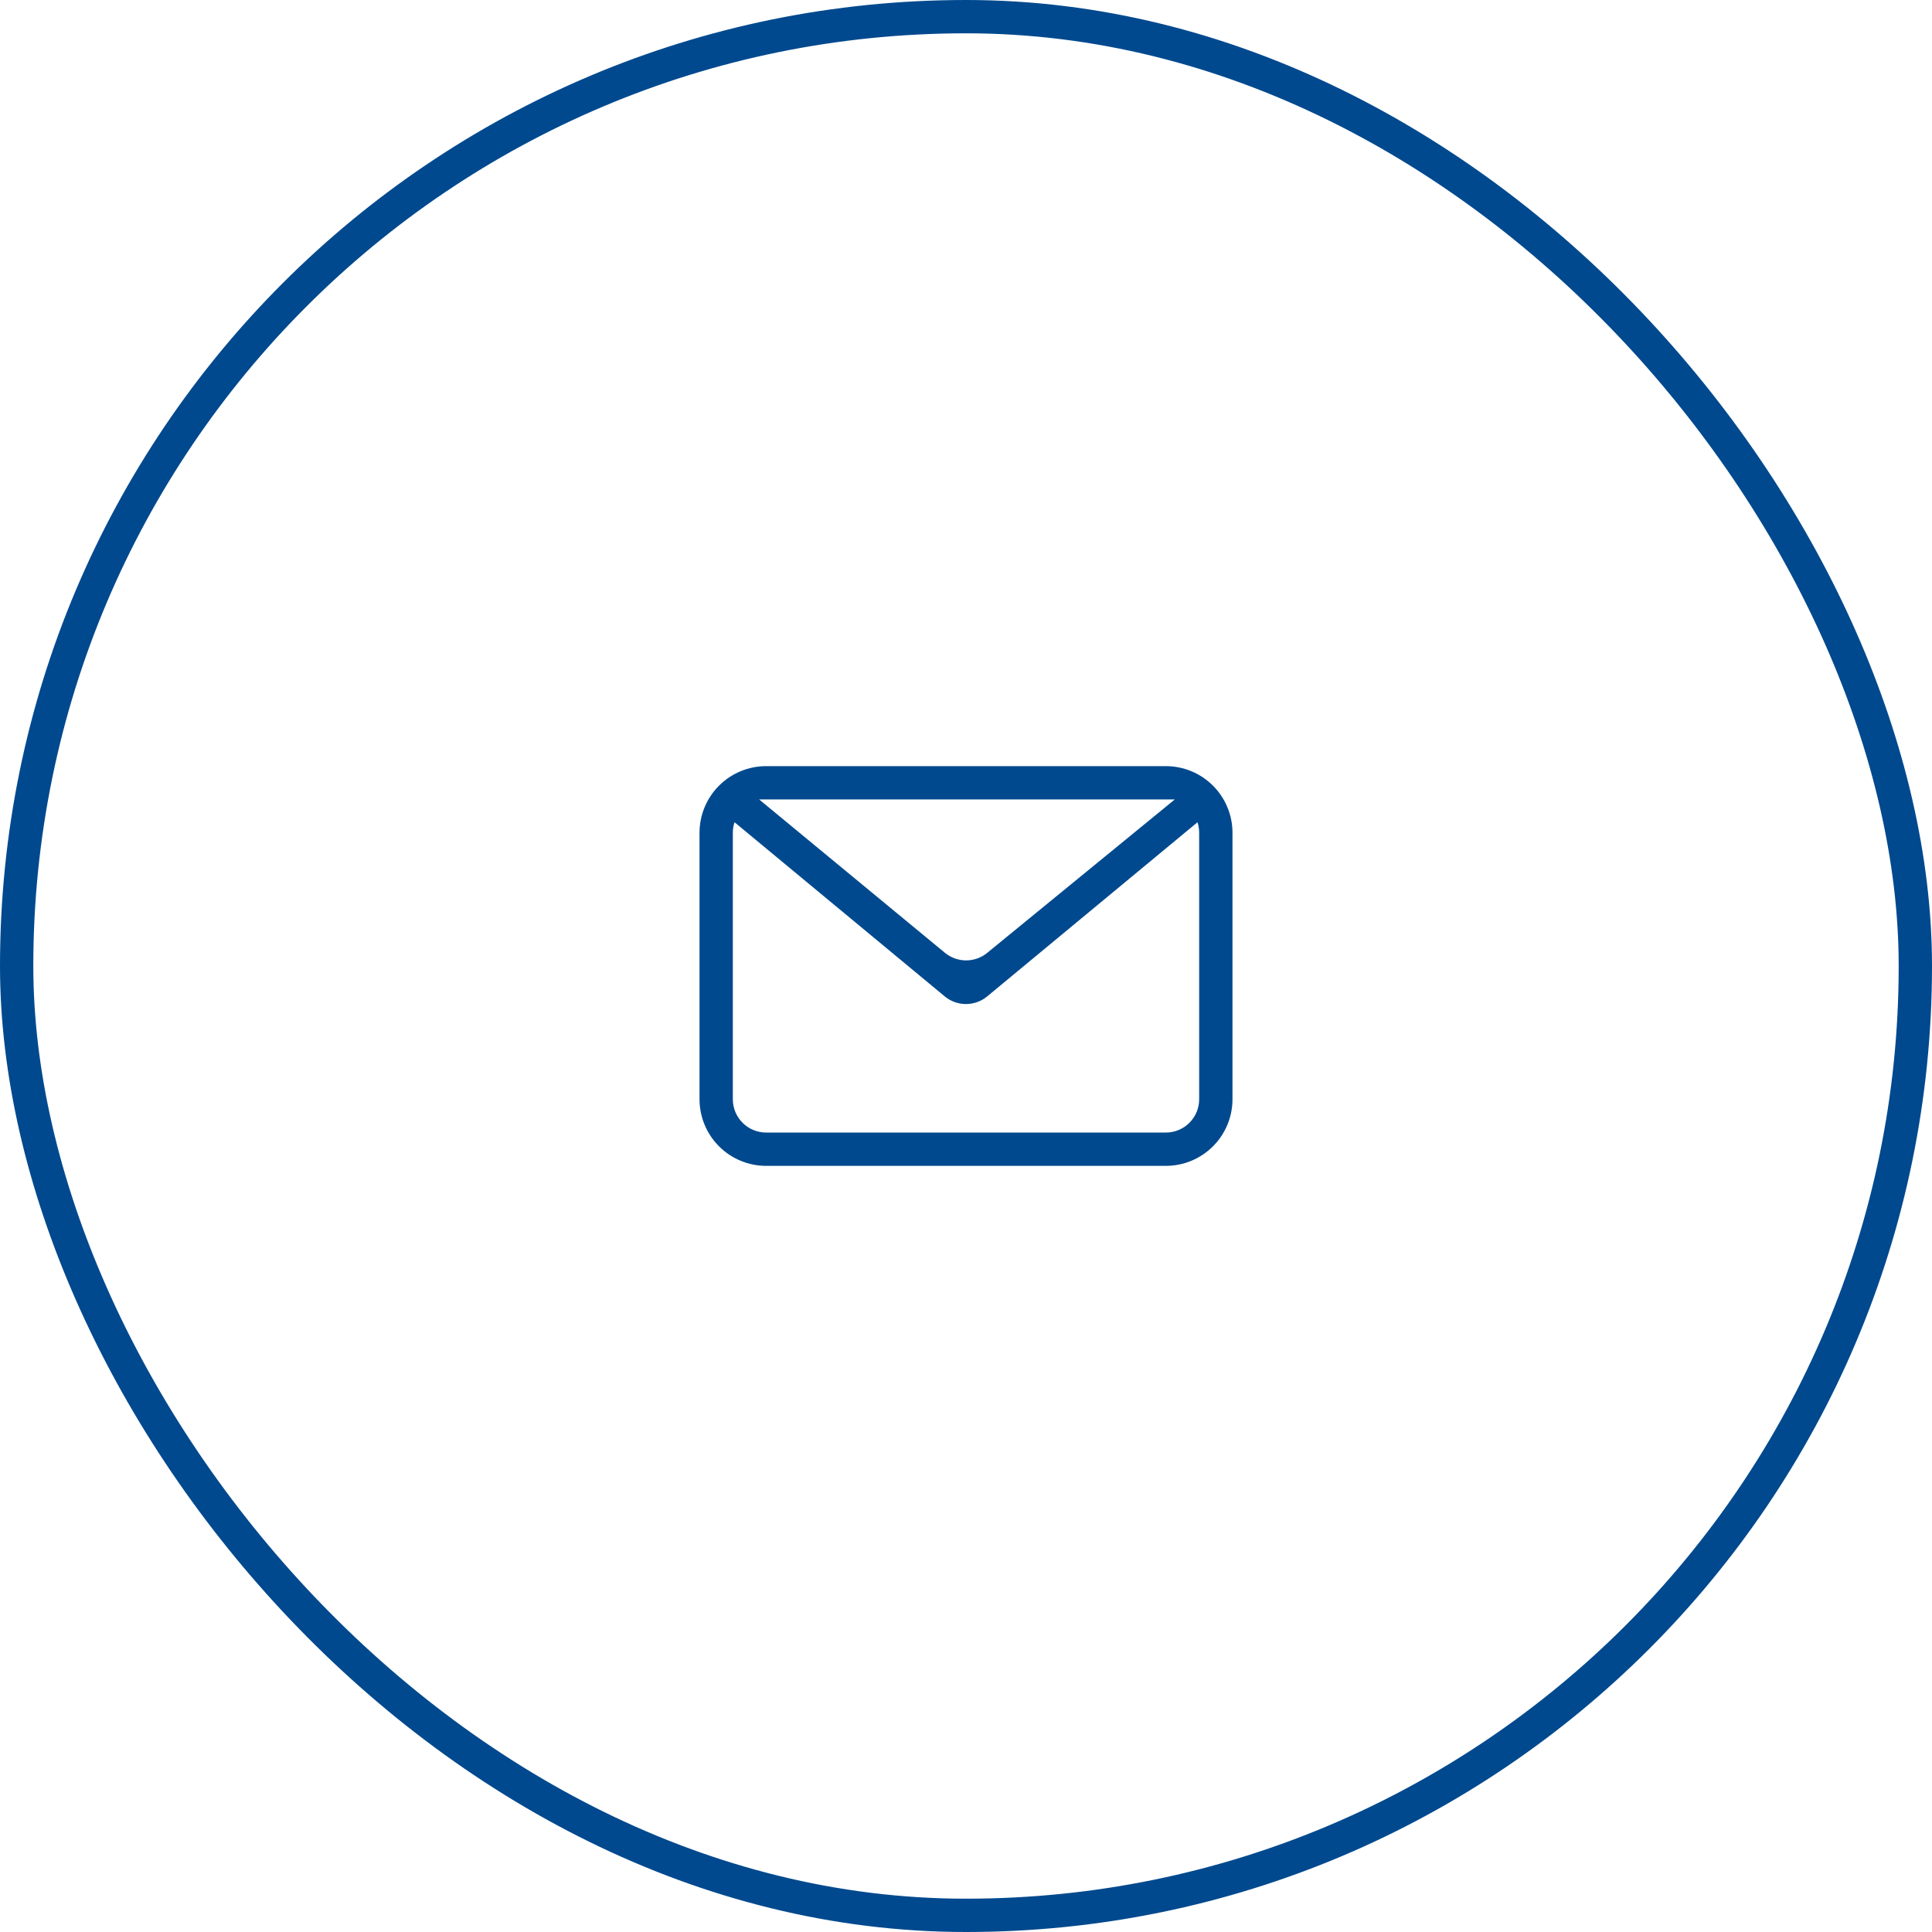 <svg width="58" height="58" viewBox="0 0 58 58" fill="none" xmlns="http://www.w3.org/2000/svg">
<rect x="0.5" y="0.5" width="57" height="57" rx="28.5" stroke="#00498E"/>
<path fill-rule="evenodd" clip-rule="evenodd" d="M35.95 24.684L29.637 29.912C29.458 30.061 29.232 30.142 28.999 30.142C28.766 30.142 28.54 30.061 28.361 29.912L22.051 24.684C22.017 24.786 22 24.893 22 25V33C22 33.265 22.105 33.52 22.293 33.707C22.48 33.895 22.735 34 23 34H35C35.265 34 35.52 33.895 35.707 33.707C35.895 33.52 36 33.265 36 33V25C36 24.893 35.983 24.786 35.95 24.684ZM23 23H35C35.53 23 36.039 23.211 36.414 23.586C36.789 23.961 37 24.47 37 25V33C37 33.53 36.789 34.039 36.414 34.414C36.039 34.789 35.53 35 35 35H23C22.47 35 21.961 34.789 21.586 34.414C21.211 34.039 21 33.53 21 33V25C21 24.47 21.211 23.961 21.586 23.586C21.961 23.211 22.47 23 23 23ZM22.79 24L28.366 28.603C28.545 28.75 28.769 28.831 29 28.832C29.232 28.832 29.457 28.753 29.636 28.606L35.268 24H22.79Z" fill="#00498E"/>
</svg>
